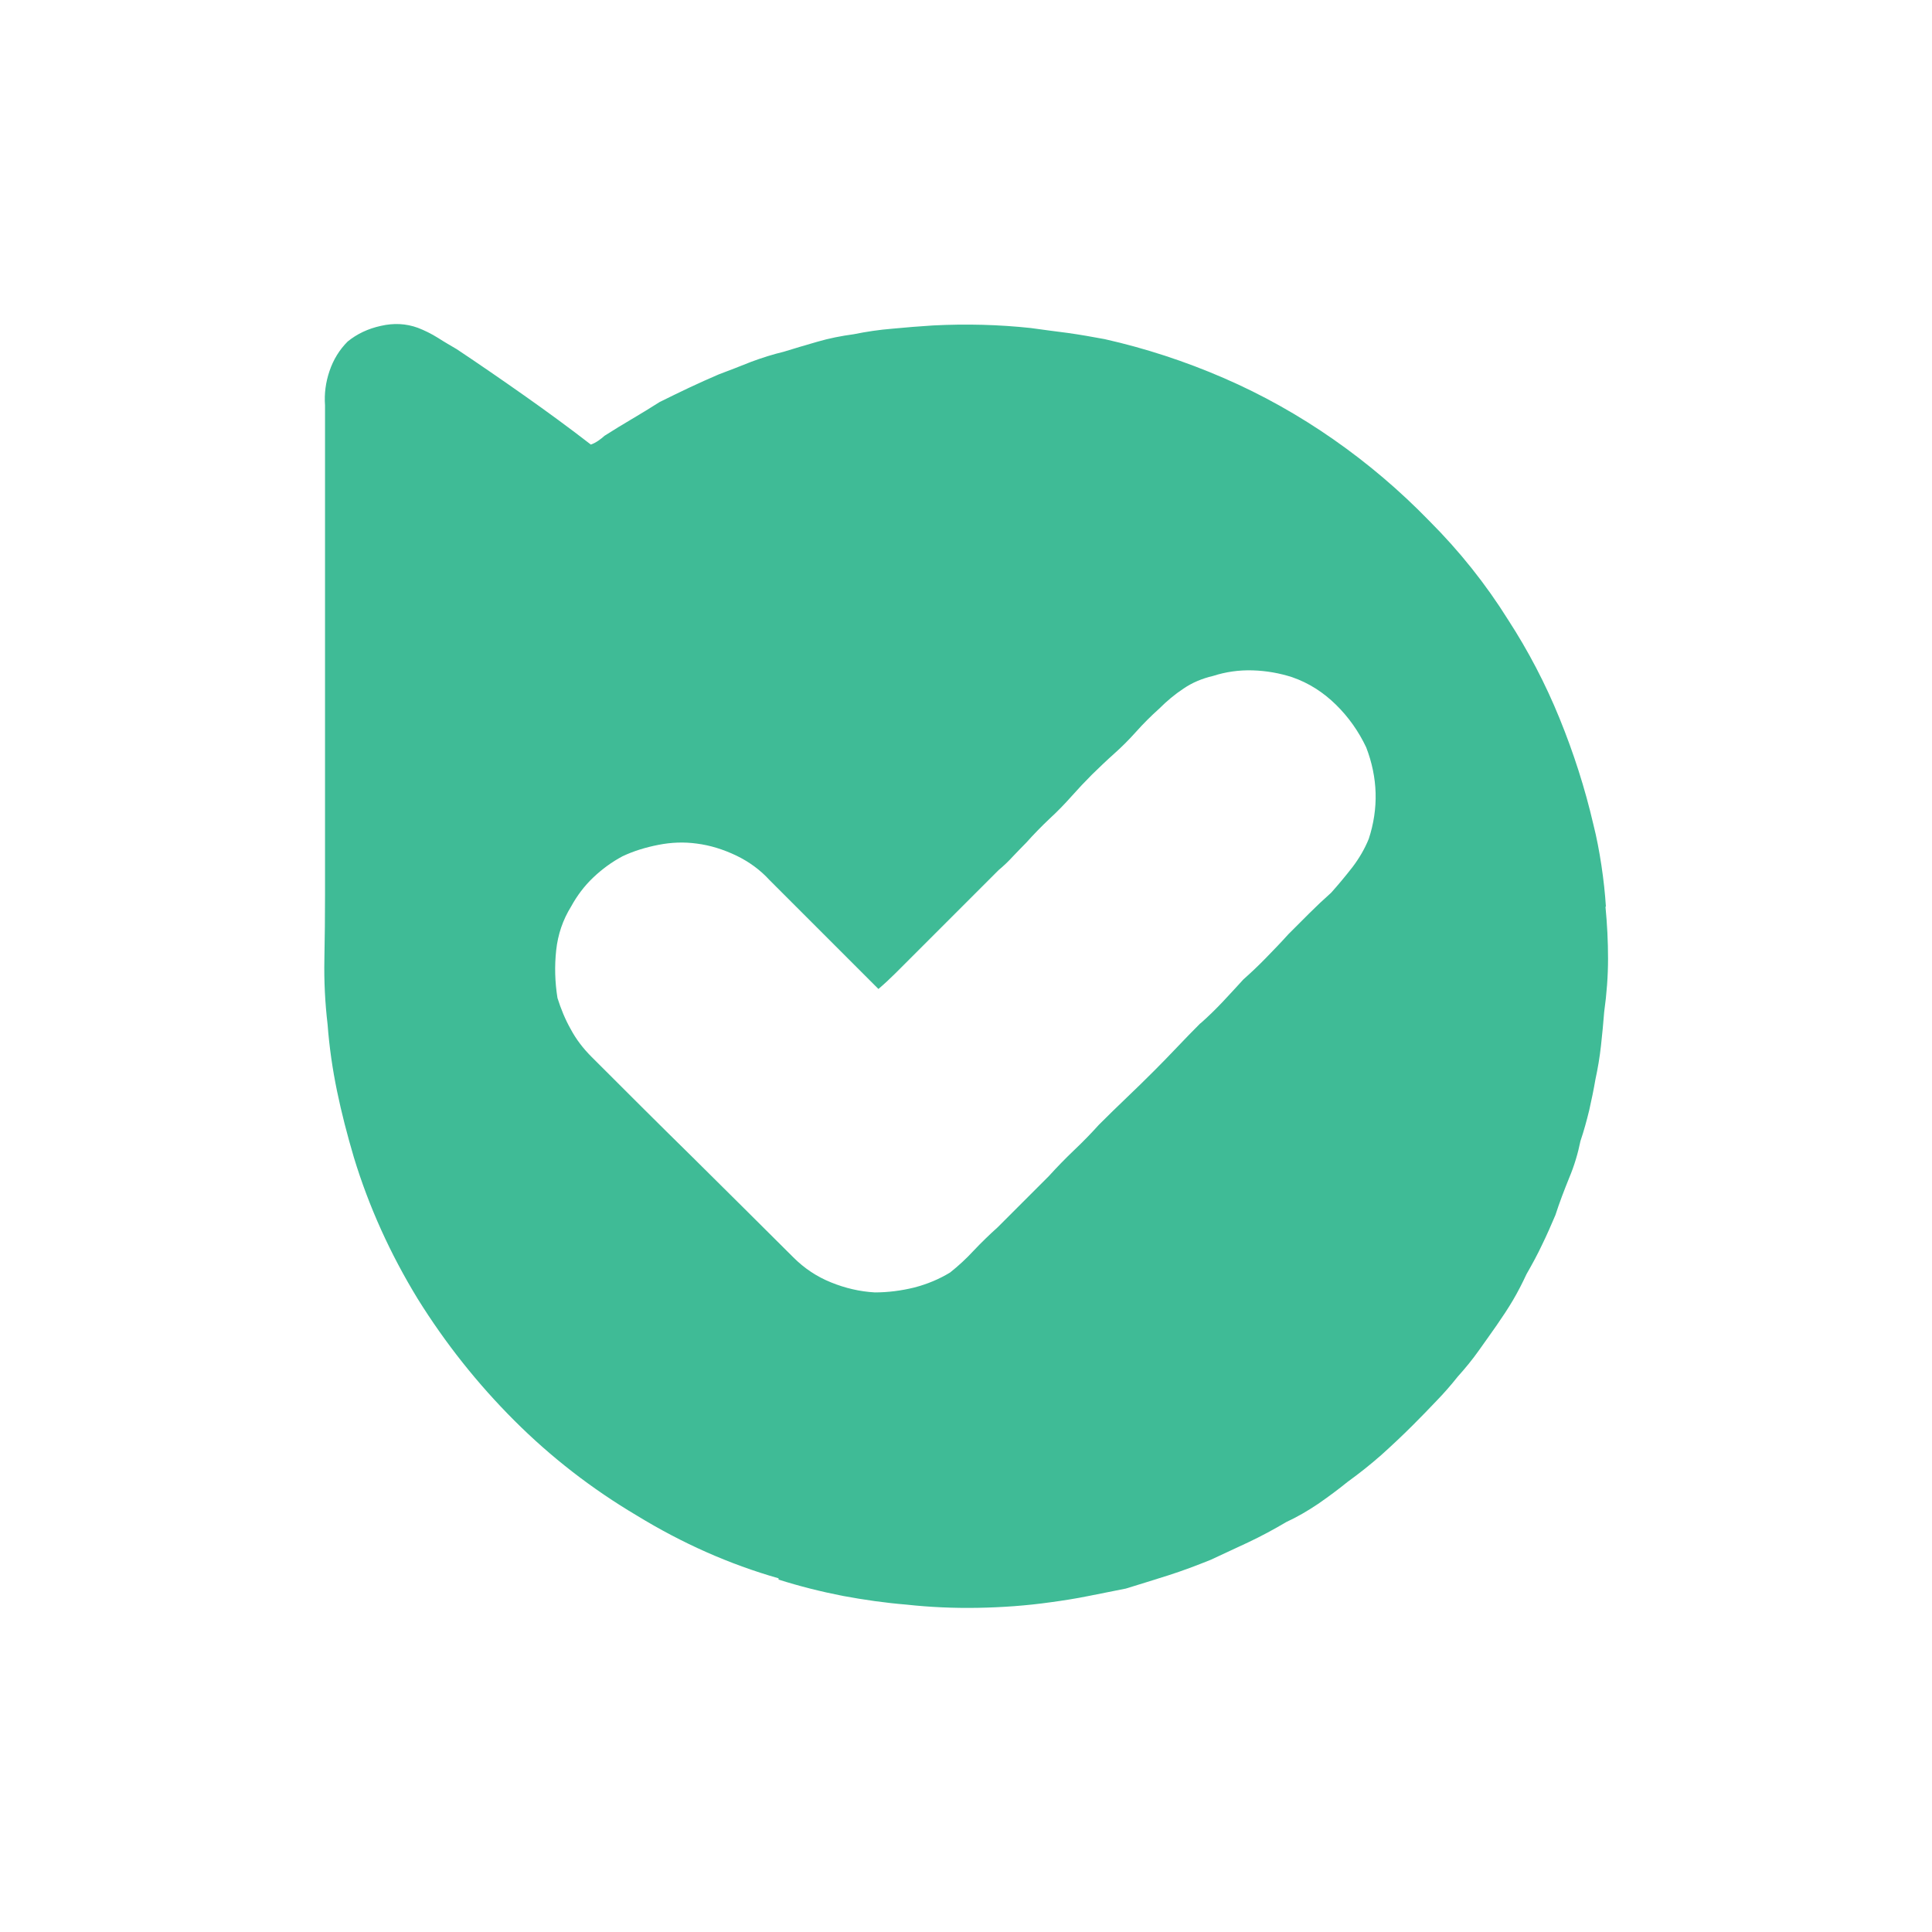 <?xml version="1.0" encoding="UTF-8"?>
<svg xmlns="http://www.w3.org/2000/svg" id="Layer_2" viewBox="0 0 90.35 90.35">
  <defs>
    <style>.cls-1{fill:#fff;}.cls-2{fill:#3fbb96;}</style>
  </defs>
  <g id="Layer_1-2">
    <rect class="cls-1" width="90.35" height="90.35"></rect>
    <path class="cls-2" d="m75.08,42.4c.08.82.12,1.63.12,2.43s-.06,1.63-.18,2.49c-.04.51-.09,1.04-.15,1.58-.06.55-.15,1.07-.26,1.58-.08.47-.18.95-.29,1.44-.12.49-.25.97-.41,1.44-.12.59-.29,1.16-.53,1.73-.23.57-.45,1.14-.64,1.73-.2.47-.4.93-.62,1.38-.21.45-.46.91-.73,1.38-.2.43-.41.84-.64,1.23-.23.39-.49.78-.76,1.17-.27.39-.56.79-.85,1.2s-.62.81-.97,1.2c-.31.39-.64.77-1,1.14-.35.37-.72.75-1.11,1.14-.47.47-.96.93-1.46,1.38-.51.45-1.04.87-1.58,1.26-.43.35-.89.69-1.38,1.03-.49.33-.99.62-1.49.85-.59.35-1.17.66-1.76.94-.59.27-1.17.55-1.76.82-.67.27-1.33.52-1.99.73-.67.21-1.33.42-1.99.62l-1.76.35c-.59.12-1.17.21-1.76.29-1.13.16-2.27.24-3.4.26-1.13.02-2.25-.03-3.34-.15-.98-.08-1.97-.22-2.99-.41-1.02-.2-2.01-.45-2.99-.76v-.06c-2.31-.66-4.51-1.64-6.62-2.93-2.11-1.25-4.02-2.73-5.74-4.45-1.72-1.72-3.22-3.61-4.51-5.68-1.29-2.11-2.29-4.32-2.99-6.62-.31-1.05-.58-2.09-.79-3.11-.21-1.02-.36-2.05-.44-3.11-.12-1.02-.17-2.03-.15-3.05.02-1.02.03-2.03.03-3.05v-22.85c-.04-.55.03-1.08.21-1.61s.46-.99.85-1.38c.43-.35.95-.6,1.55-.73.61-.14,1.18-.11,1.73.09.31.12.62.27.94.47.31.2.61.37.88.53,1.05.7,2.11,1.43,3.16,2.17,1.05.74,2.09,1.5,3.11,2.29.12-.04.23-.1.35-.18.12-.08.21-.16.29-.23.43-.27.86-.54,1.29-.79.43-.25.86-.52,1.29-.79.47-.23.93-.46,1.38-.67.45-.21.91-.42,1.38-.62.51-.19,1.02-.39,1.52-.59.51-.19,1.02-.35,1.52-.47.51-.16,1.03-.31,1.58-.47.55-.16,1.11-.27,1.7-.35.59-.12,1.19-.21,1.82-.26.62-.06,1.25-.11,1.88-.15.78-.04,1.55-.05,2.31-.03.76.02,1.51.07,2.26.15.59.08,1.16.16,1.73.23.57.08,1.14.18,1.73.29,1.91.43,3.77,1.04,5.57,1.82,1.8.78,3.51,1.74,5.13,2.87,1.62,1.13,3.11,2.4,4.48,3.81,1.41,1.41,2.64,2.95,3.69,4.63.94,1.45,1.74,2.98,2.4,4.6.66,1.62,1.19,3.27,1.58,4.95.16.63.28,1.27.38,1.93.1.66.17,1.31.21,1.93Zm-18.93,5.45c.35-.31.69-.64,1.03-1,.33-.35.65-.7.97-1.05.35-.31.7-.64,1.05-1s.7-.72,1.05-1.11c.31-.31.63-.63.97-.97.33-.33.67-.65,1.03-.97.35-.39.68-.79,1-1.2.31-.41.57-.85.76-1.32.23-.7.34-1.42.32-2.14-.02-.72-.17-1.44-.44-2.14-.35-.74-.82-1.41-1.41-1.99s-1.27-1.02-2.05-1.29c-.59-.19-1.2-.3-1.85-.32-.64-.02-1.26.07-1.85.26-.51.12-.97.31-1.38.59-.41.27-.79.59-1.14.94-.39.35-.75.71-1.08,1.08-.33.37-.67.71-1.03,1.03-.35.31-.69.64-1.03.97-.33.33-.65.67-.97,1.03-.31.35-.65.7-1.03,1.05-.37.35-.73.72-1.08,1.11-.2.2-.4.41-.62.64-.21.23-.44.45-.67.64-.35.35-.69.69-1.03,1.03-.33.33-.65.65-.97.97l-1.05,1.05-1.05,1.05c-.23.23-.48.48-.73.73-.25.25-.52.5-.79.73-.82-.82-1.66-1.66-2.52-2.52-.86-.86-1.72-1.72-2.58-2.58-.43-.47-.95-.85-1.55-1.14-.61-.29-1.22-.48-1.85-.56-.59-.08-1.18-.06-1.79.06-.61.12-1.16.29-1.67.53-.51.27-.97.61-1.38,1-.41.39-.75.84-1.03,1.35-.39.63-.62,1.31-.7,2.05-.08.74-.06,1.48.06,2.23.16.51.36,1,.62,1.46.25.47.58.9.97,1.29,1.56,1.56,3.13,3.13,4.72,4.69,1.58,1.56,3.15,3.13,4.72,4.69.51.51,1.09.9,1.76,1.17.66.27,1.35.43,2.05.47.62,0,1.24-.08,1.85-.23.61-.16,1.16-.39,1.67-.7.39-.31.76-.65,1.11-1.03.35-.37.72-.73,1.11-1.08.39-.39.79-.79,1.2-1.2s.81-.81,1.2-1.2c.39-.43.79-.84,1.2-1.23.41-.39.79-.78,1.14-1.17.43-.43.86-.85,1.29-1.26.43-.41.86-.83,1.29-1.26.35-.35.71-.72,1.08-1.11.37-.39.73-.76,1.08-1.11Z"></path>
  </g>
</svg>
